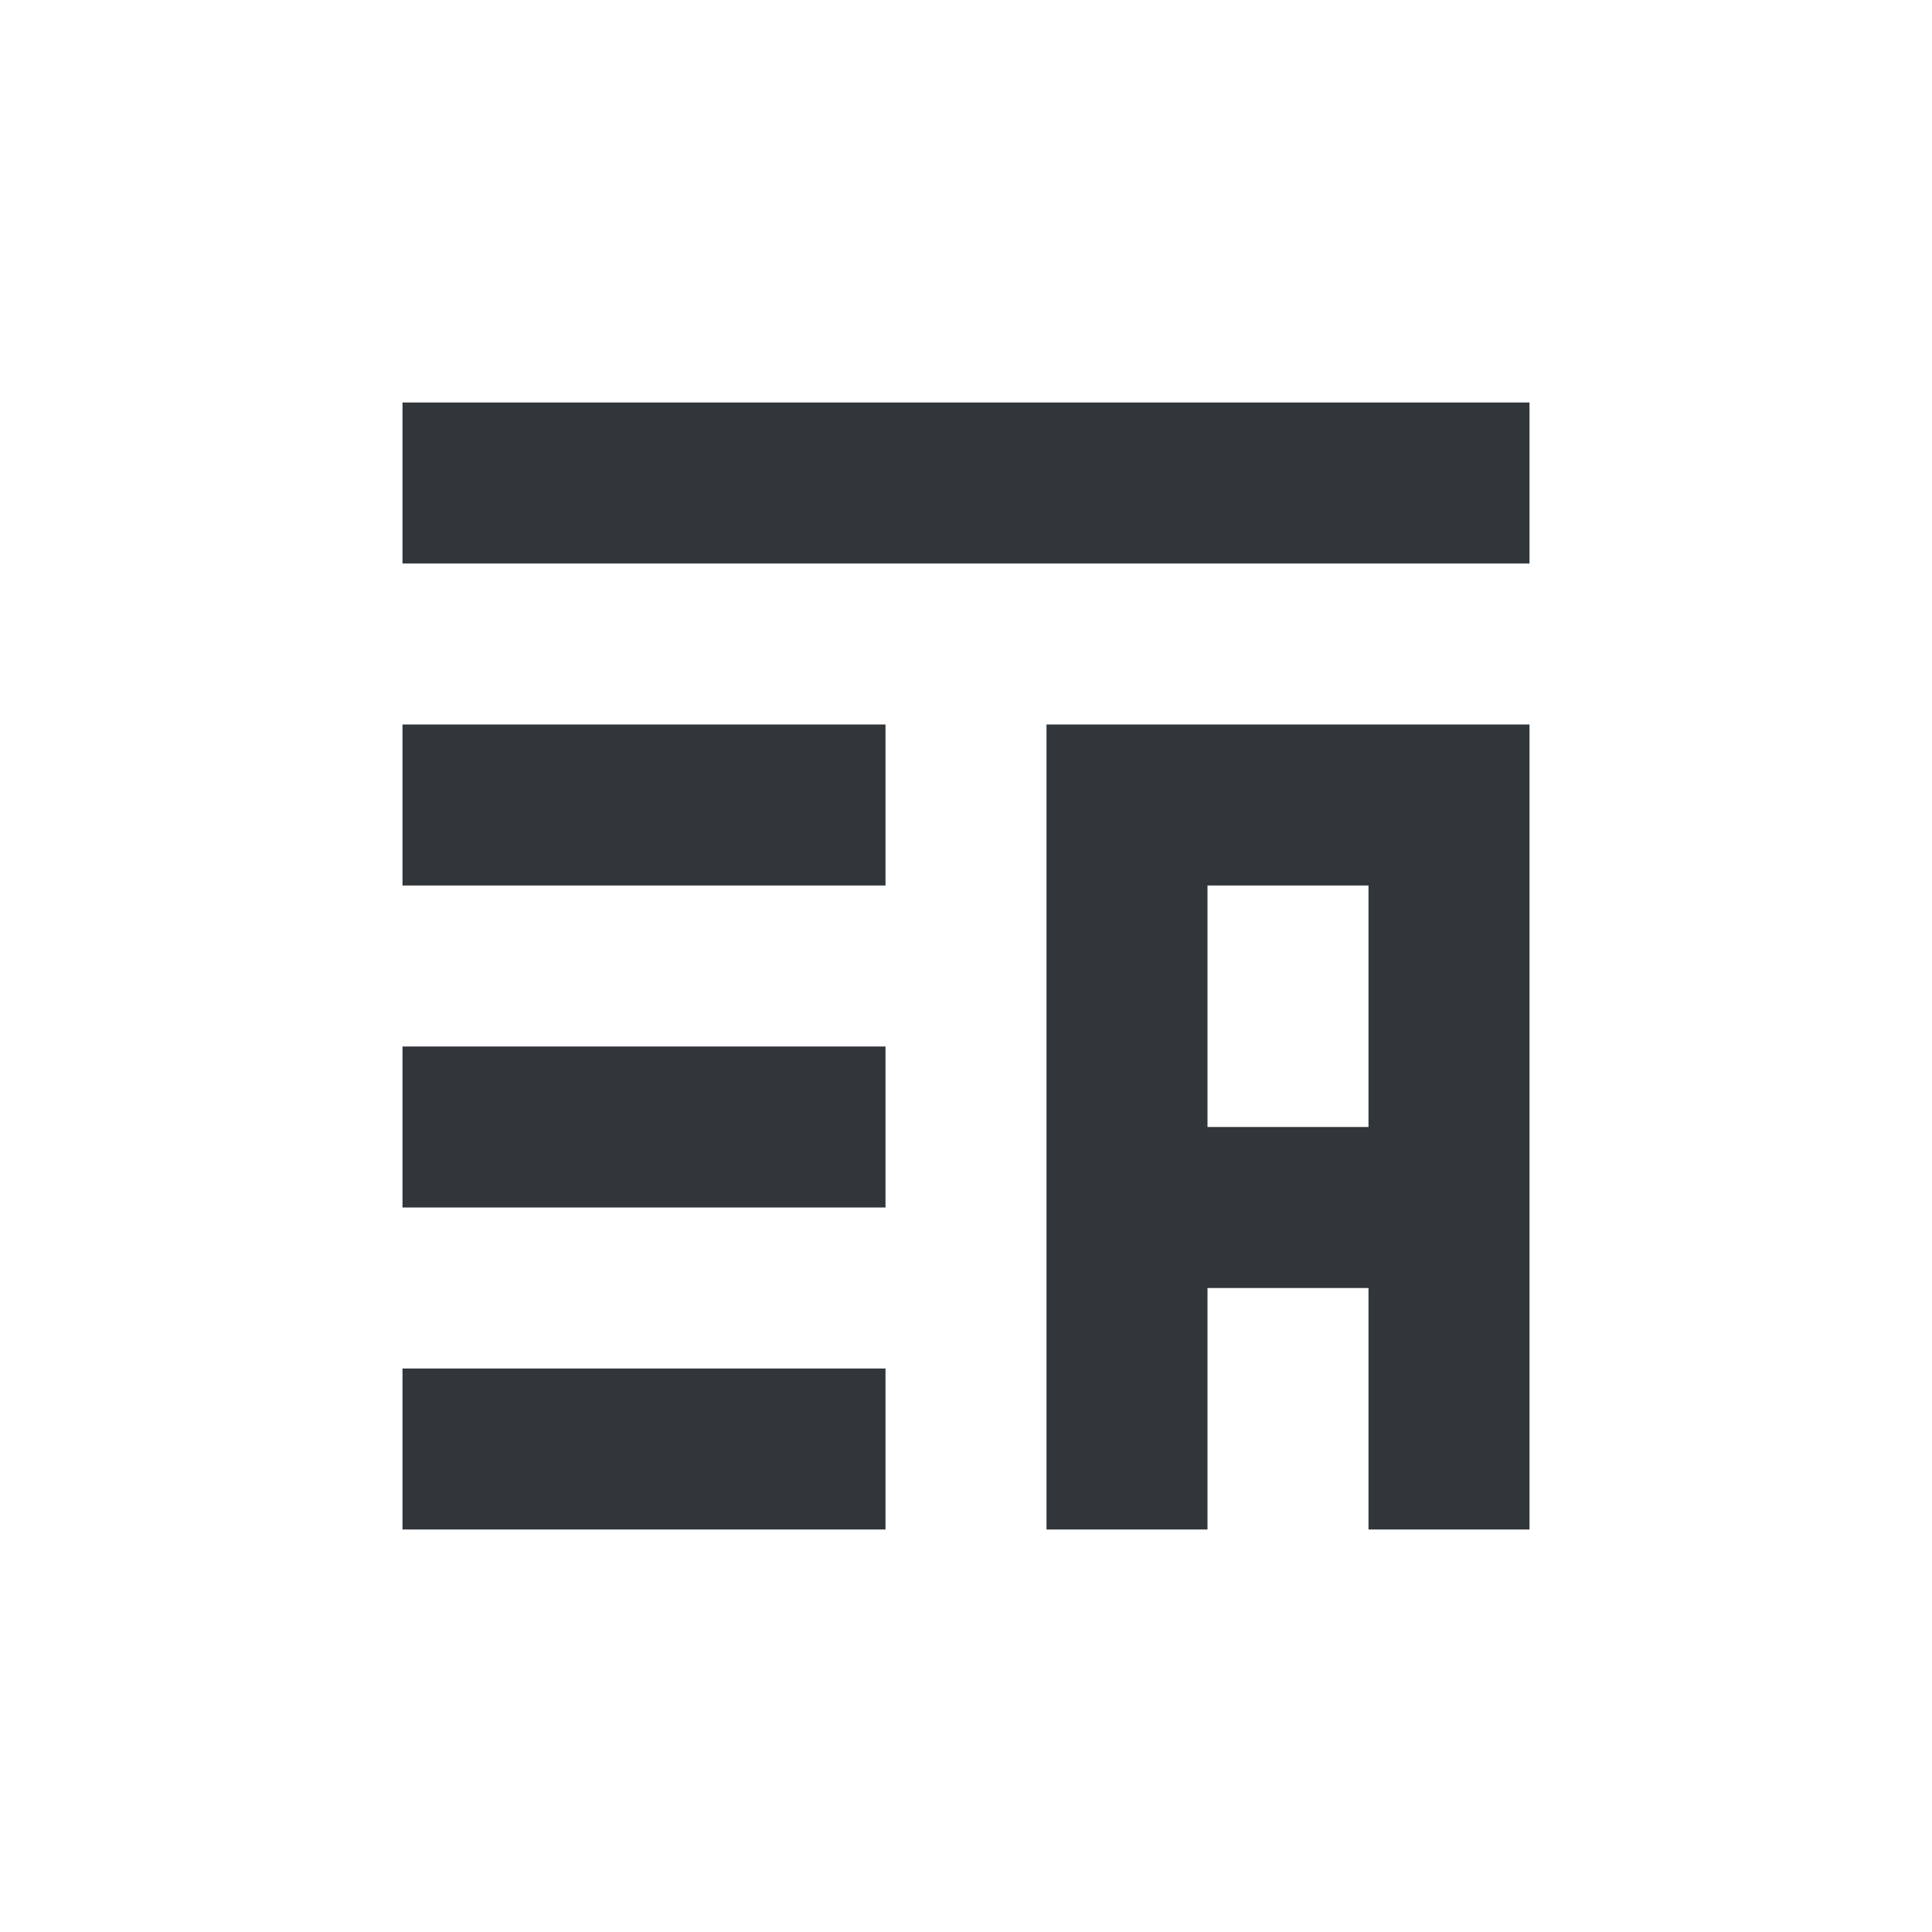<svg xmlns="http://www.w3.org/2000/svg" width="12pt" height="12pt" version="1.1" viewBox="0 0 12 12">
 <g>
  <path style="fill:rgb(19.216%,21.176%,23.137%)" d="M 2.5 2.5 L 2.5 3.5 L 9.5 3.5 L 9.5 2.5 Z M 6.5 4.5 L 6.5 9.5 L 7.5 9.5 L 7.5 8 L 8.5 8 L 8.5 9.5 L 9.5 9.5 L 9.5 4.5 Z M 2.5 4.5 L 2.5 5.5 L 5.5 5.5 L 5.5 4.5 Z M 7.5 5.5 L 8.5 5.5 L 8.5 7 L 7.5 7 Z M 2.5 6.5 L 2.5 7.5 L 5.5 7.5 L 5.5 6.5 Z M 2.5 8.5 L 2.5 9.5 L 5.5 9.5 L 5.5 8.5 Z M 2.5 8.5"/>
 </g>
</svg>
